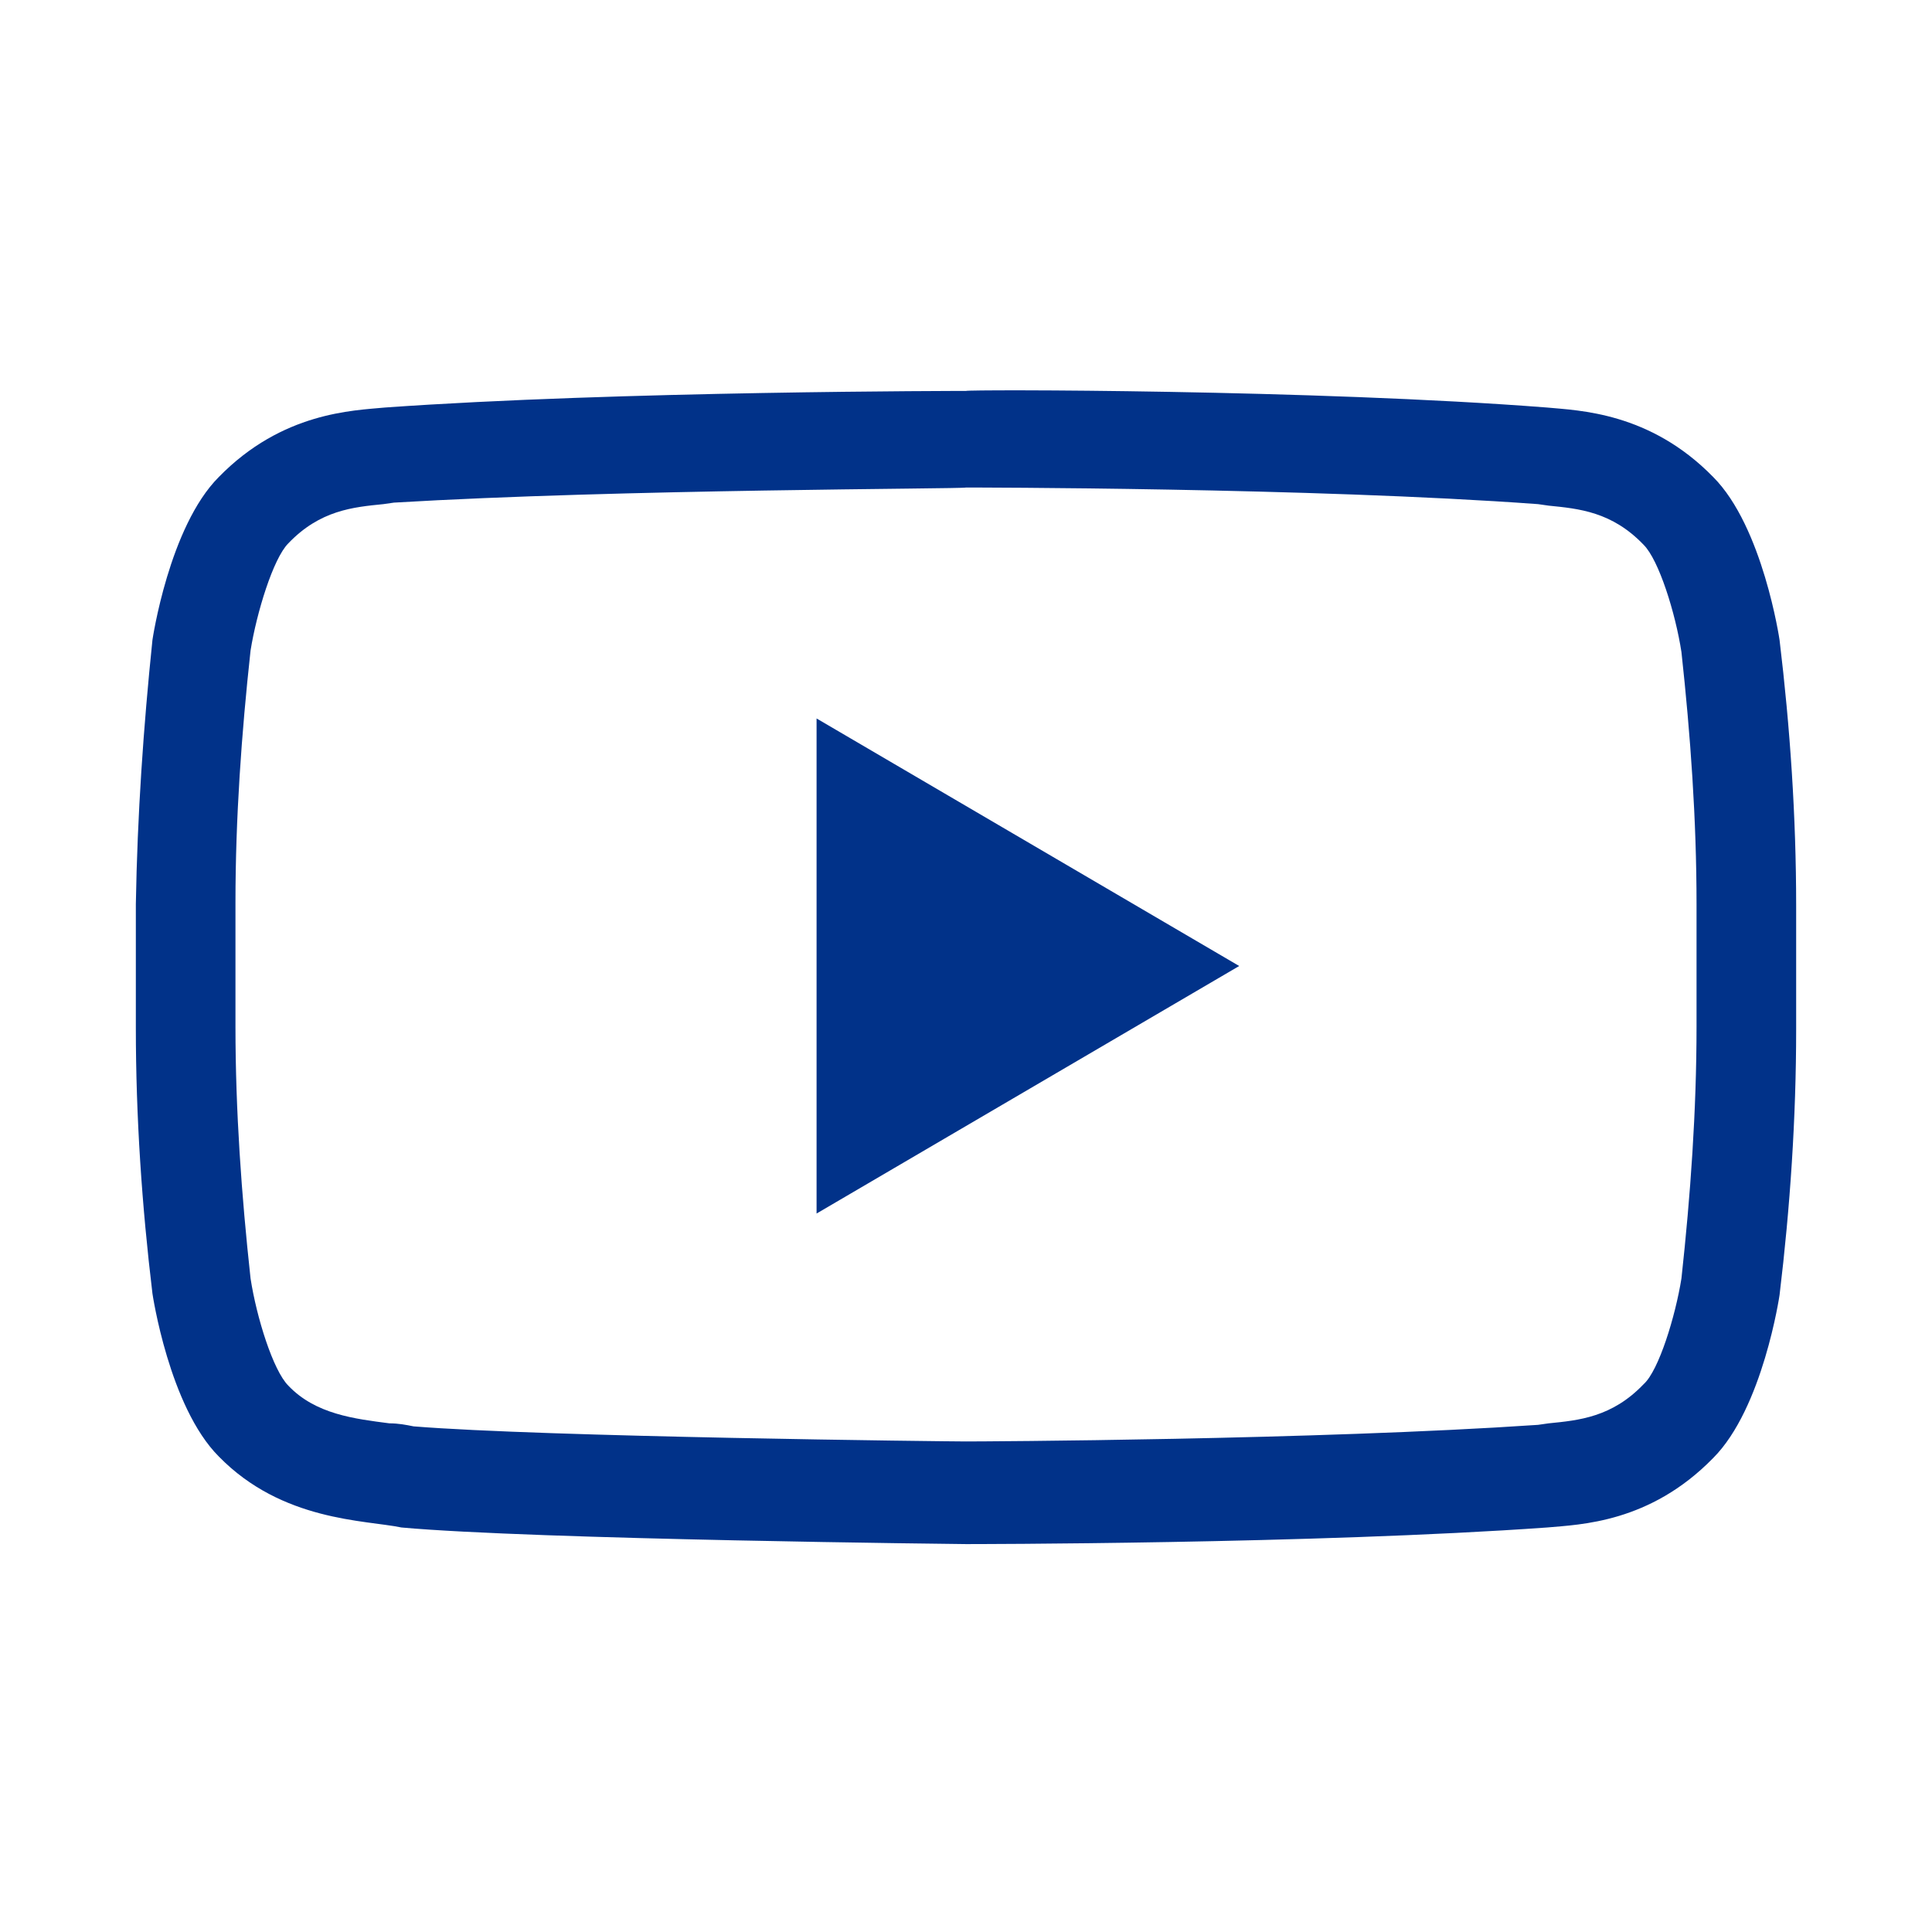 <?xml version="1.0" encoding="utf-8"?>
<!-- Generator: Adobe Illustrator 25.2.3, SVG Export Plug-In . SVG Version: 6.00 Build 0)  -->
<svg version="1.1" id="Layer_1" xmlns="http://www.w3.org/2000/svg" xmlns:xlink="http://www.w3.org/1999/xlink" x="0px" y="0px"
	 viewBox="0 0 128 128" style="enable-background:new 0 0 128 128;" xml:space="preserve">
<style type="text/css">
	.st0{fill:#013289;}
</style>
<path class="st0" d="M64,32.3c0.2,0,22.9,0,37.9,1.1l0.7,0.1c2,0.2,4.2,0.4,6.3,2.6l0,0l0,0c1,1,2.1,4.5,2.5,7.1
	c0.6,5.5,1,11.1,1,16.7V68c0,5.6-0.4,11.2-1,16.7c-0.4,2.5-1.5,6.1-2.5,7l0,0l0,0c-2.1,2.2-4.3,2.4-6.3,2.6l-0.7,0.1
	c-14.7,1-36.9,1.1-37.9,1.1c-1.2,0-28-0.3-36.6-1c-0.5-0.1-1-0.2-1.6-0.2c-2.3-0.3-4.9-0.6-6.7-2.5l0,0l0,0c-1-1-2.1-4.5-2.5-7.1
	c-0.6-5.5-1-11.1-1-16.7v-8.2c0-5.6,0.4-11.2,1-16.7c0.4-2.5,1.5-6.1,2.5-7.1l0,0l0,0c2.1-2.2,4.3-2.4,6.3-2.6l0.7-0.1
	C41.1,32.4,63.8,32.4,64,32.3L64,32.3 M64,25.9L64,25.9c0,0-23.1,0-38.5,1.1c-2.1,0.2-6.8,0.3-11,4.6c-3.3,3.3-4.4,10.8-4.4,10.8
	C9.5,48.2,9.1,54,9,59.9v8.2c0,5.9,0.4,11.8,1.1,17.6c0,0,1.1,7.5,4.4,10.8c4.2,4.3,9.7,4.2,12.1,4.7c8.8,0.8,37.4,1.1,37.4,1.1
	s23.1,0,38.5-1.1c2.2-0.2,6.8-0.3,11-4.6c3.3-3.3,4.4-10.8,4.4-10.8c0.7-5.8,1.1-11.7,1.1-17.6v-8.2c0-5.9-0.4-11.8-1.1-17.6
	c0,0-1.1-7.5-4.4-10.8c-4.2-4.3-8.9-4.4-11-4.6C87.1,25.8,64,25.8,64,25.9L64,25.9z"/>
<polygon class="st0" points="54.1,47.6 54.1,80.4 82.1,64 "/>
</svg>

